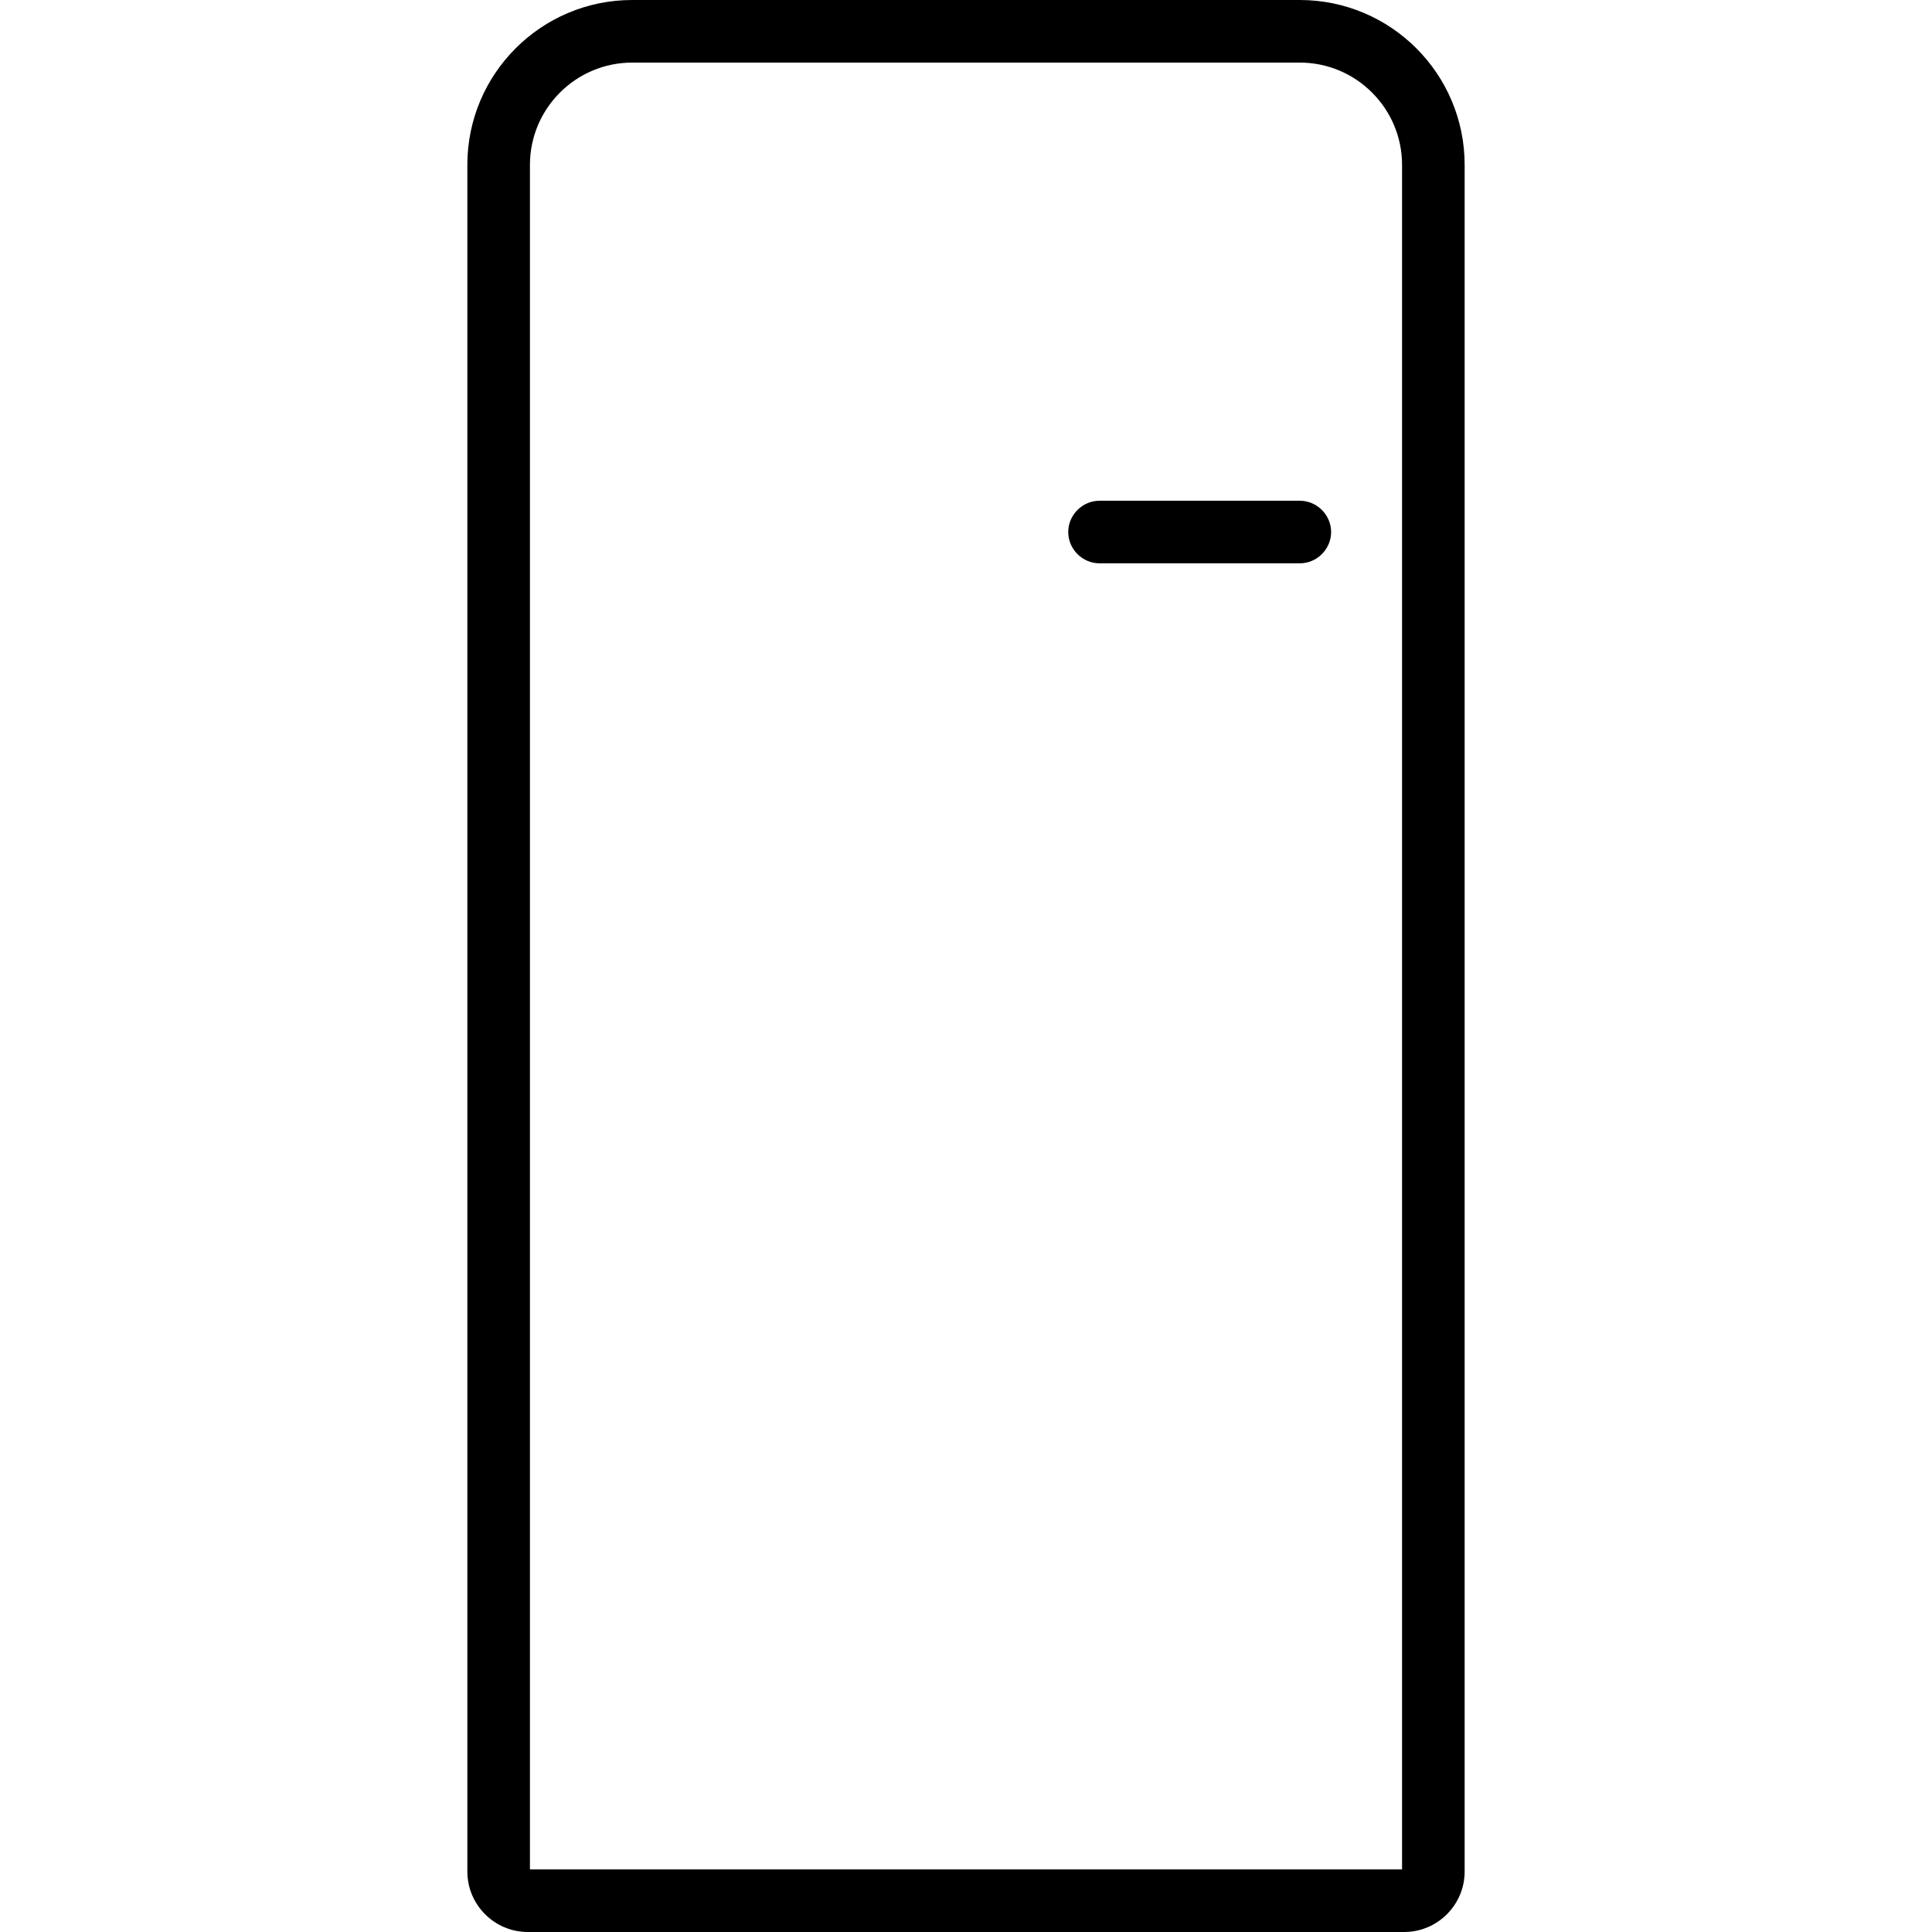 <?xml version="1.0" encoding="utf-8"?>
<!-- Generator: Adobe Illustrator 26.0.3, SVG Export Plug-In . SVG Version: 6.00 Build 0)  -->
<svg version="1.1" id="Capa_1" xmlns="http://www.w3.org/2000/svg" xmlns:xlink="http://www.w3.org/1999/xlink" x="0px" y="0px"
	 viewBox="0 0 463 463" style="enable-background:new 0 0 463 463;" xml:space="preserve">
<g>
	<path d="M263.5,135h48c4.1,0,7.5-3.4,7.5-7.5s-3.4-7.5-7.5-7.5h-48c-4.1,0-7.5,3.4-7.5,7.5S259.4,135,263.5,135z"/>
</g>
<path d="M311.5,0h-160C129.7,0,112,17.7,112,39.5v409c0,8,6.5,14.5,14.5,14.5h210c8,0,14.5-6.5,14.5-14.5v-409
	C351,17.7,333.3,0,311.5,0z M336,138v14v15v11.7V448H127V178.7V167v-15v-14V39.5C127,26,138,15,151.5,15h160C325,15,336,26,336,39.5
	V138z"/>
</svg>
